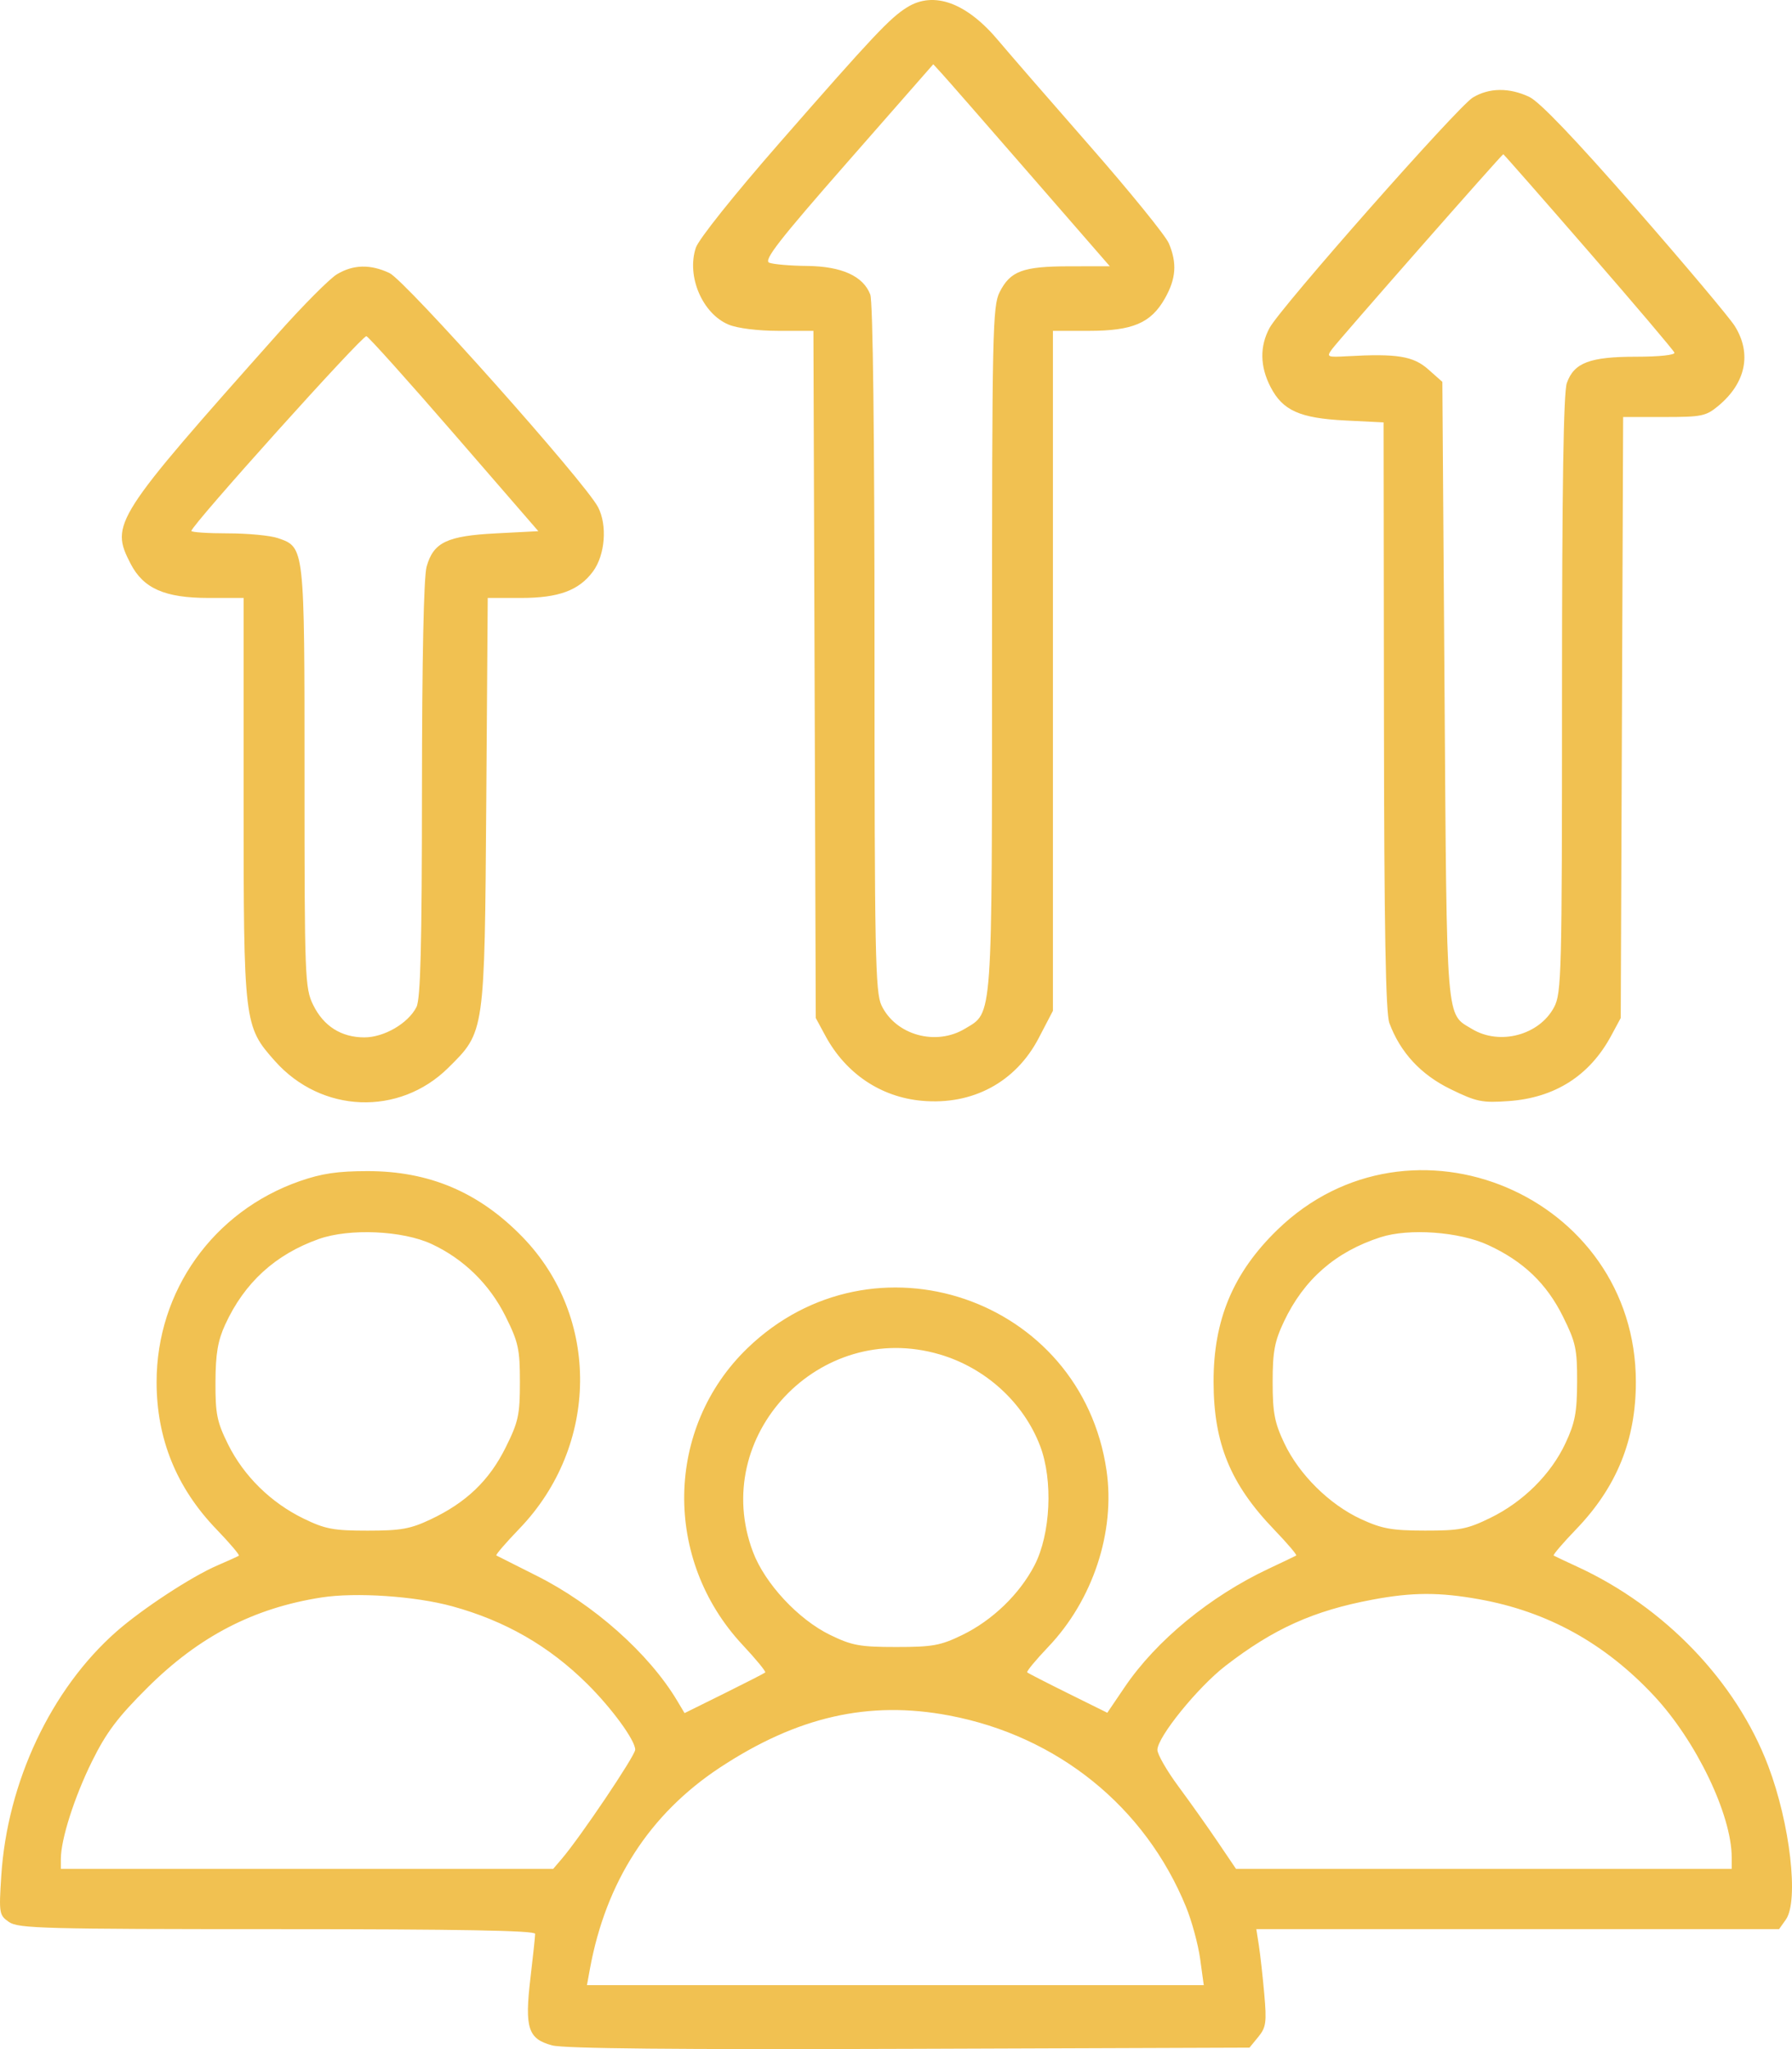 <svg width="70" height="80" viewBox="0 0 70 80" fill="none" xmlns="http://www.w3.org/2000/svg">
<path fill-rule="evenodd" clip-rule="evenodd" d="M35.436 0.284C34.764 0.7 34.106 1.399 30.447 5.582C28.676 7.607 27.291 9.34 27.181 9.672C26.81 10.784 27.438 12.25 28.465 12.675C28.81 12.818 29.612 12.917 30.413 12.917H31.774L31.82 26.331L31.866 39.744L32.242 40.44C33.04 41.916 34.407 42.834 36.019 42.977C37.995 43.153 39.676 42.249 40.574 40.529L41.13 39.463V26.19V12.917L42.532 12.917C44.244 12.917 44.957 12.614 45.501 11.656C45.941 10.881 45.985 10.275 45.658 9.501C45.531 9.2 44.135 7.481 42.556 5.68C40.977 3.879 39.379 2.039 39.005 1.592C37.763 0.107 36.48 -0.364 35.436 0.284ZM40.243 6.822L43.352 10.395L41.773 10.397C39.951 10.4 39.467 10.579 39.048 11.406C38.773 11.95 38.751 12.968 38.751 25.327C38.75 40.019 38.787 39.504 37.698 40.16C36.558 40.849 34.99 40.413 34.434 39.254C34.191 38.746 34.161 37.244 34.161 25.307C34.161 17.024 34.098 11.766 33.995 11.499C33.718 10.777 32.878 10.398 31.527 10.383C30.872 10.377 30.207 10.319 30.049 10.257C29.817 10.165 30.424 9.385 33.108 6.325L36.456 2.508L36.796 2.879C36.983 3.082 38.534 4.857 40.243 6.822ZM57.532 3.808C56.943 4.164 50.027 11.998 49.593 12.801C49.204 13.521 49.216 14.305 49.63 15.107C50.105 16.029 50.774 16.328 52.56 16.417L54.047 16.491L54.06 27.949C54.069 36.276 54.128 39.554 54.273 39.944C54.701 41.092 55.503 41.958 56.664 42.523C57.679 43.018 57.893 43.062 58.933 42.988C60.74 42.859 62.092 41.999 62.935 40.44L63.31 39.744L63.357 28.013L63.404 16.281H65.001C66.477 16.281 66.639 16.248 67.128 15.841C68.198 14.949 68.434 13.803 67.767 12.733C67.559 12.4 65.804 10.315 63.865 8.098C61.517 5.413 60.139 3.972 59.737 3.783C58.956 3.414 58.169 3.423 57.532 3.808ZM62.053 9.815C63.866 11.901 65.376 13.68 65.407 13.768C65.44 13.86 64.813 13.927 63.911 13.927C62.102 13.927 61.484 14.161 61.204 14.956C61.074 15.327 61.016 19.041 61.016 27.116C61.016 38.066 60.998 38.774 60.704 39.327C60.124 40.416 58.579 40.825 57.5 40.173C56.473 39.553 56.519 40.125 56.427 26.99L56.342 14.908L55.787 14.417C55.204 13.902 54.567 13.799 52.626 13.908C51.841 13.952 51.81 13.938 52.031 13.633C52.283 13.284 58.667 6.021 58.722 6.021C58.741 6.021 60.24 7.728 62.053 9.815ZM13.159 10.71C12.873 10.883 11.838 11.923 10.859 13.022C4.444 20.227 4.299 20.453 5.099 22.004C5.6 22.977 6.439 23.345 8.149 23.345H9.516V31.136C9.516 39.967 9.527 40.061 10.741 41.426C12.556 43.467 15.595 43.584 17.512 41.687C18.942 40.272 18.929 40.364 18.995 31.293L19.052 23.345L20.36 23.345C21.821 23.345 22.615 23.052 23.162 22.313C23.638 21.671 23.73 20.506 23.361 19.799C22.848 18.818 15.836 10.952 15.214 10.66C14.467 10.309 13.796 10.326 13.159 10.71ZM17.754 16.96L21.029 20.738L19.387 20.823C17.457 20.921 16.931 21.173 16.664 22.125C16.552 22.523 16.485 25.748 16.483 30.83C16.48 36.949 16.428 39.004 16.267 39.319C15.941 39.956 15.003 40.501 14.233 40.501C13.33 40.501 12.638 40.062 12.232 39.232C11.911 38.576 11.895 38.172 11.895 30.348C11.895 21.311 11.902 21.37 10.855 21.009C10.558 20.907 9.676 20.823 8.896 20.823C8.115 20.823 7.476 20.78 7.476 20.728C7.476 20.51 14.162 13.076 14.313 13.126C14.404 13.156 15.953 14.881 17.754 16.96ZM11.707 46.114C8.331 47.294 6.117 50.4 6.117 53.957C6.117 56.175 6.895 58.088 8.458 59.709C8.976 60.247 9.369 60.709 9.33 60.737C9.292 60.764 8.917 60.934 8.498 61.114C7.487 61.547 5.55 62.816 4.541 63.705C1.994 65.949 0.286 69.572 0.05 73.231C-0.045 74.701 -0.033 74.772 0.352 75.039C0.714 75.29 1.733 75.317 10.829 75.317C17.927 75.317 20.904 75.371 20.904 75.499C20.904 75.599 20.821 76.375 20.721 77.223C20.488 79.181 20.625 79.603 21.57 79.855C22.038 79.98 26.415 80.022 35.53 79.99L48.808 79.943L49.153 79.522C49.457 79.151 49.484 78.955 49.385 77.84C49.323 77.146 49.228 76.295 49.174 75.948L49.075 75.317H59.285H69.495L69.76 74.943C70.273 74.218 69.927 71.199 69.07 68.941C67.822 65.649 65.028 62.737 61.611 61.166C61.143 60.951 60.73 60.755 60.691 60.731C60.653 60.707 61.046 60.247 61.564 59.709C63.153 58.061 63.901 56.219 63.901 53.957C63.901 46.681 55.103 42.952 49.891 48.02C48.168 49.695 47.399 51.53 47.405 53.957C47.41 56.354 48.062 57.942 49.771 59.718C50.283 60.251 50.671 60.706 50.633 60.73C50.594 60.754 50.113 60.984 49.563 61.242C47.273 62.318 45.167 64.047 43.934 65.866L43.254 66.869L41.725 66.112C40.883 65.696 40.164 65.327 40.126 65.292C40.088 65.258 40.455 64.814 40.94 64.305C42.689 62.476 43.573 59.806 43.224 57.411C42.242 50.664 34.107 47.895 29.196 52.636C25.977 55.743 25.894 60.892 29.009 64.221C29.531 64.779 29.929 65.263 29.892 65.296C29.857 65.328 29.132 65.699 28.284 66.119L26.741 66.882L26.455 66.404C25.352 64.555 23.184 62.63 20.95 61.514C20.13 61.104 19.428 60.75 19.389 60.728C19.351 60.705 19.755 60.236 20.287 59.684C23.404 56.45 23.457 51.43 20.407 48.291C18.712 46.547 16.77 45.722 14.36 45.722C13.192 45.722 12.565 45.815 11.707 46.114ZM16.861 48.569C18.117 49.154 19.125 50.141 19.75 51.397C20.249 52.401 20.309 52.672 20.309 53.957C20.309 55.242 20.25 55.512 19.749 56.518C19.111 57.802 18.211 58.663 16.824 59.318C16.03 59.693 15.66 59.759 14.36 59.759C13.027 59.759 12.705 59.699 11.858 59.287C10.582 58.667 9.522 57.626 8.908 56.388C8.475 55.514 8.412 55.203 8.417 53.957C8.422 52.853 8.508 52.342 8.796 51.715C9.548 50.077 10.754 48.975 12.456 48.372C13.651 47.949 15.727 48.041 16.861 48.569ZM58.13 48.608C59.503 49.241 60.41 50.106 61.051 51.396C61.553 52.406 61.61 52.668 61.606 53.954C61.602 55.142 61.524 55.55 61.152 56.344C60.582 57.562 59.492 58.642 58.202 59.268C57.311 59.702 57.011 59.759 55.662 59.757C54.367 59.755 53.984 59.686 53.164 59.308C51.931 58.739 50.747 57.568 50.167 56.344C49.787 55.542 49.713 55.155 49.713 53.957C49.713 52.768 49.788 52.37 50.155 51.594C50.935 49.949 52.169 48.871 53.926 48.304C55.036 47.945 57.002 48.087 58.13 48.608ZM36.706 52.878C38.499 53.404 39.984 54.758 40.631 56.455C41.14 57.792 41.04 59.897 40.41 61.113C39.825 62.24 38.767 63.26 37.588 63.833C36.74 64.245 36.433 64.301 35.011 64.301C33.587 64.301 33.282 64.245 32.429 63.831C31.184 63.226 29.88 61.825 29.414 60.593C27.702 56.065 32.016 51.499 36.706 52.878ZM17.666 62.712C19.734 63.279 21.44 64.259 22.935 65.738C23.898 66.691 24.813 67.945 24.813 68.31C24.813 68.543 22.659 71.74 21.934 72.584L21.609 72.963H11.993H2.377V72.577C2.377 71.811 2.905 70.158 3.594 68.766C4.153 67.636 4.598 67.044 5.76 65.889C7.771 63.888 9.905 62.782 12.553 62.368C13.896 62.158 16.216 62.314 17.666 62.712ZM57.787 62.439C60.448 62.917 62.695 64.157 64.609 66.206C66.26 67.972 67.645 70.855 67.645 72.524V72.963H57.963H48.281L47.569 71.911C47.178 71.333 46.487 70.359 46.033 69.746C45.58 69.134 45.21 68.49 45.211 68.317C45.213 67.815 46.79 65.871 47.873 65.035C49.753 63.584 51.313 62.883 53.622 62.451C55.172 62.161 56.223 62.158 57.787 62.439ZM37.078 66.976C41.317 67.778 44.734 70.54 46.332 74.455C46.556 75.004 46.803 75.914 46.881 76.478L47.022 77.504H34.975H22.928L23.043 76.873C23.669 73.46 25.377 70.817 28.124 69.007C31.149 67.016 33.943 66.382 37.078 66.976Z" fill="#F1C151"/>
</svg>
